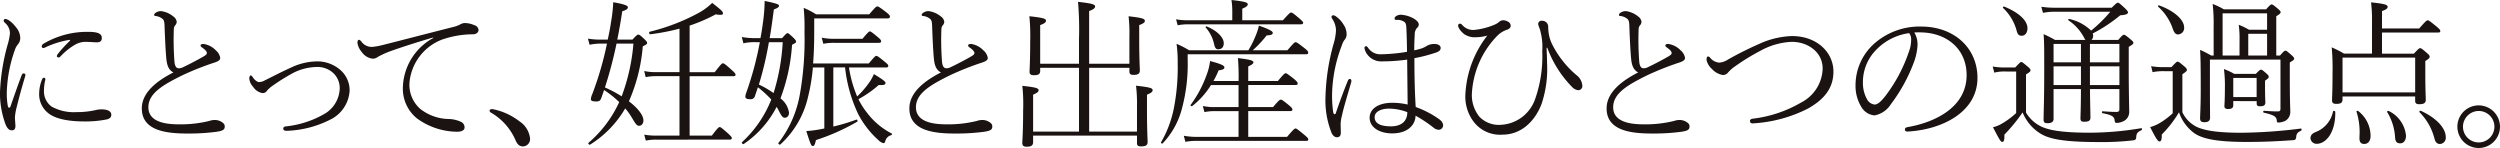 <svg xmlns="http://www.w3.org/2000/svg" width="305.941" height="18.112" viewBox="0 0 305.941 18.112"><g transform="translate(-2.906 -41.335)"><path d="M5.8,50.321a.2.2,0,0,1,.217.178.848.848,0,0,1-.04.2c-.414,1.38-.769,2.68-.985,3.587a7.044,7.044,0,0,0-.257,1.361c0,.433.059.847.059,1.122,0,.335-.138.513-.433.513s-.533-.157-.769-.71a10.975,10.975,0,0,1-.69-3.9,25.062,25.062,0,0,1,.946-5.9,6.977,6.977,0,0,0,.276-1.38,1.692,1.692,0,0,0-.611-1.261.438.438,0,0,1-.158-.295.19.19,0,0,1,.178-.178c.453,0,1.045.631,1.36,1.045a2.071,2.071,0,0,1,.493,1.3,1.186,1.186,0,0,1-.276.75,2.018,2.018,0,0,0-.375.668,16.808,16.808,0,0,0-1,5.284,8.675,8.675,0,0,0,.118,1.536c.039.2.1.277.158.277.079,0,.138-.06.177-.157.434-1.242.868-2.5,1.36-3.8.06-.178.138-.238.257-.238m2.641.789a5.658,5.658,0,0,0-.158,1.281,2.281,2.281,0,0,0,.946,1.991,5.567,5.567,0,0,0,3.016.67,10.146,10.146,0,0,0,2.306-.236,3.157,3.157,0,0,1,.789-.1c.65,0,1.182.2,1.182.65,0,.277-.118.453-.512.571a13.109,13.109,0,0,1-2.8.257c-1.439,0-3.371-.176-4.415-1.025a2.926,2.926,0,0,1-1.1-2.444,4.576,4.576,0,0,1,.374-1.714c.06-.12.119-.159.217-.159.158,0,.177.12.158.257m2.917-4.889a10.852,10.852,0,0,0-2.9.907.633.633,0,0,1-.236.08.193.193,0,0,1-.217-.2c0-.137.079-.237.237-.336a10.486,10.486,0,0,1,5.539-1.438c1.261,0,1.577.316,1.577.749,0,.375-.2.532-.612.532-.335,0-.828-.058-1.379-.058a2.507,2.507,0,0,0-1.222.314,7.437,7.437,0,0,0-1.814,1.439c-.1.1-.177.157-.256.157-.1,0-.217-.058-.217-.157a.473.473,0,0,1,.118-.275,16,16,0,0,1,1.439-1.577c.1-.1.079-.158-.059-.139" fill="#1a1311"/><path d="M23.255,48.469c-.1-1.182-.158-2.463-.217-4.1-.019-.393-.078-.611-.276-.749a1.626,1.626,0,0,0-.887-.335c-.059,0-.1-.04-.1-.137,0-.218.453-.454.828-.454a2.991,2.991,0,0,1,1.537.671.94.94,0,0,1,.394.65.741.741,0,0,1-.217.453.781.781,0,0,0-.138.453,35.084,35.084,0,0,0,.079,4c.059.513.217.749.493.77a1.1,1.1,0,0,0,.532-.12c.828-.393,1.774-.886,2.523-1.32.3-.176.414-.276.414-.433,0-.217-.3-.474-.611-.691a.285.285,0,0,1-.158-.236c0-.1.119-.178.355-.178a2.592,2.592,0,0,1,1.518.789,1.536,1.536,0,0,1,.532.908c0,.255-.177.393-.611.551a35.007,35.007,0,0,0-4.08,1.616c-2.247,1.124-4.1,2.148-4.1,3.883,0,1.813,2.109,2.09,3.706,2.09a14.579,14.579,0,0,0,3.745-.414,2.031,2.031,0,0,1,.65-.118,1.572,1.572,0,0,1,.887.255c.276.178.355.316.355.552,0,.394-.256.532-1.1.65a26.1,26.1,0,0,1-3.528.2c-2.838,0-5.519-.474-5.519-3.076,0-2.03,2.01-3.45,3.863-4.4-.532-.275-.788-.788-.867-1.734" fill="#1a1311"/><path d="M44.57,49.907a3.322,3.322,0,0,1,1.123,2.523,4.22,4.22,0,0,1-2.464,3.589,12.608,12.608,0,0,1-4.769,1.3,5.1,5.1,0,0,1-.532.02c-.2,0-.355-.06-.355-.277,0-.118.079-.236.295-.257a11.861,11.861,0,0,0,4.573-1.438,3.741,3.741,0,0,0,2.03-3.035,2.544,2.544,0,0,0-.709-1.991,2.838,2.838,0,0,0-2.109-.809,6.635,6.635,0,0,0-2.838.71,24.6,24.6,0,0,0-2.622,1.637,3.307,3.307,0,0,0-.611.551.611.611,0,0,1-.552.3,1.735,1.735,0,0,1-1.163-.789,1.629,1.629,0,0,1-.453-1c0-.256.1-.374.177-.374.1,0,.178.118.276.255a1.381,1.381,0,0,0,.65.552,1.38,1.38,0,0,0,.789-.2c1.123-.552,2.129-1.084,3.114-1.519a7.61,7.61,0,0,1,3.213-.807,4.271,4.271,0,0,1,2.937,1.064" fill="#1a1311"/><path d="M55.892,45.927c-1.794.532-3.686,1.122-5.283,1.7a10,10,0,0,0-1.458.669,1.01,1.01,0,0,1-.671.217,1.9,1.9,0,0,1-1.3-.807,2.21,2.21,0,0,1-.532-1.124c0-.257.078-.375.2-.375.079,0,.139.059.257.178a1.547,1.547,0,0,0,1.32.69,7.343,7.343,0,0,0,1.262-.218c2.582-.65,5.519-1.419,8.555-2.187a4.088,4.088,0,0,0,.926-.315,1.207,1.207,0,0,1,.65-.2,2.921,2.921,0,0,1,1.124.256A.689.689,0,0,1,61.47,45c0,.275-.237.513-.651.532a11.646,11.646,0,0,0-3.823.65,6.222,6.222,0,0,0-3.982,5.3,3.918,3.918,0,0,0,1.34,3.194,5.785,5.785,0,0,0,3.43,1.221,3.777,3.777,0,0,1,1.5.335.731.731,0,0,1,.473.71c0,.3-.3.513-.906.513a8.424,8.424,0,0,1-4.928-1.637,4.668,4.668,0,0,1-1.715-3.764,7.1,7.1,0,0,1,3.725-6.071Z" fill="#1a1311"/><path d="M63.239,54.7a7.769,7.769,0,0,1,3.233,1.48,2.876,2.876,0,0,1,1.3,2.088.9.9,0,0,1-.848.985c-.394,0-.67-.176-.906-.708a7.209,7.209,0,0,0-3.036-3.431.263.263,0,0,1-.158-.255c0-.138.217-.2.414-.159" fill="#1a1311"/><path d="M80.305,46.182c.532-.571.611-.61.709-.61s.2.02.749.552c.316.295.336.394.336.493s-.139.2-.533.393a20.928,20.928,0,0,1-1.695,6.722c1.084.828,1.774,1.7,1.774,2.345,0,.375-.217.651-.532.651-.276,0-.434-.237-.887-1.005a7.912,7.912,0,0,0-.808-1.123,12.839,12.839,0,0,1-4.3,4.435c-.1.057-.276-.139-.2-.217a14.467,14.467,0,0,0,3.765-4.989,12.317,12.317,0,0,0-1.854-1.477c-.118.356-.236.71-.374,1.063-.1.258-.276.336-.591.336-.434,0-.651-.078-.651-.276a1.806,1.806,0,0,1,.178-.631,39.971,39.971,0,0,0,1.793-6.17h-.65a6.515,6.515,0,0,0-1.478.14l-.2-.75a9.4,9.4,0,0,0,1.675.118h.749c.158-.728.3-1.439.394-2.11a17.523,17.523,0,0,0,.276-2.463c1.4.237,1.794.433,1.794.593,0,.215-.138.334-.69.512-.178,1.182-.374,2.345-.611,3.468Zm-1.952.492a49.574,49.574,0,0,1-1.419,5.362,15.664,15.664,0,0,1,2.05,1.086,23.967,23.967,0,0,0,1.439-6.448Zm7.707,3.982h-2.8a6.376,6.376,0,0,0-1.34.119l-.177-.75a6.532,6.532,0,0,0,1.517.138h2.8V44.842a26.739,26.739,0,0,1-3.587.689c-.118.022-.178-.274-.059-.314a24.735,24.735,0,0,0,6.031-2.326,7.662,7.662,0,0,0,1.617-1.2c1.222.946,1.32,1.084,1.32,1.3,0,.157-.236.215-.887.1A20.271,20.271,0,0,1,87.3,44.467v5.7h3.075c.788-1.024.887-1.084,1.005-1.084.1,0,.237.06,1.084.829.394.356.453.453.453.571s-.059.177-.256.177H87.3V57.93h2.72c.749-.985.848-1.043.966-1.043.1,0,.2.058,1.025.787.374.355.453.454.453.571,0,.1-.079.178-.256.178H83.261a6.176,6.176,0,0,0-1.32.119l-.2-.73a8.08,8.08,0,0,0,1.517.118h2.8Z" fill="#1a1311"/><path d="M98.613,46.006c.493-.553.572-.612.67-.612s.178.059.71.552c.276.275.335.375.335.493,0,.1-.1.178-.493.374a22.67,22.67,0,0,1-1.419,6.563,2.646,2.646,0,0,1,1.045,1.755c0,.375-.217.611-.513.611-.256,0-.394-.176-.749-.886a3.106,3.106,0,0,0-.256-.435,12.241,12.241,0,0,1-4.021,4.535c-.1.079-.295-.139-.217-.217a14.193,14.193,0,0,0,3.588-5.224,13,13,0,0,0-1.636-1.5c-.119.355-.237.709-.355,1.045a.527.527,0,0,1-.592.414c-.433,0-.591-.118-.591-.315a1.574,1.574,0,0,1,.118-.493,40.429,40.429,0,0,0,1.656-6.17h-.552a6.12,6.12,0,0,0-1.459.137l-.2-.768a9.246,9.246,0,0,0,1.655.139h.631c.138-.71.237-1.38.315-1.972a21.3,21.3,0,0,0,.2-2.581c1.479.3,1.755.432,1.755.571,0,.157-.1.275-.631.472-.158,1.223-.315,2.386-.512,3.51ZM97,46.5a42.1,42.1,0,0,1-1.222,5.183,10.938,10.938,0,0,1,1.794,1.045A25.559,25.559,0,0,0,98.692,46.5Zm12.221,2.6c.729-.848.808-.927.926-.927s.256.079,1.163.828c.236.2.3.277.3.414,0,.1-.079.178-.257.178h-4.553A14.849,14.849,0,0,0,107.8,53.14a11.353,11.353,0,0,0,1.5-1.734,5.829,5.829,0,0,0,.552-1.006c1.2.73,1.42.927,1.42,1.1,0,.216-.257.275-.828.236a13.106,13.106,0,0,1-2.484,1.735,8.542,8.542,0,0,0,.986,1.577,8.9,8.9,0,0,0,3.075,2.622c.1.058.039.176-.08.215a1.014,1.014,0,0,0-.709.77c-.039.137-.118.2-.217.2a1.234,1.234,0,0,1-.591-.354,11.171,11.171,0,0,1-2.5-3.214,17.649,17.649,0,0,1-1.6-5.7h-1.439v7.233a22.931,22.931,0,0,0,2.819-.846c.118-.041.2.2.1.255a25.66,25.66,0,0,1-5.046,2.247c-.119.553-.217.729-.375.729-.177,0-.237-.04-.808-1.832a13.859,13.859,0,0,0,1.5-.178c.217-.039.453-.079.71-.139V49.593h-1.4a23.064,23.064,0,0,1-.591,3.587A11.216,11.216,0,0,1,98.4,59.014c-.078.079-.3-.079-.236-.178a13.508,13.508,0,0,0,2.622-5.932,37.888,37.888,0,0,0,.571-7.629,24.48,24.48,0,0,0-.1-2.976,9.485,9.485,0,0,1,1.517.789h6.5c.808-.926.867-.965,1-.965.1,0,.217.039,1.084.708.434.335.453.435.453.553s-.078.2-.276.2h-8.988V45.1c0,1.536-.039,2.838-.137,4Zm-5.756-3.154a7.562,7.562,0,0,0,1.459.139h3.528c.69-.828.808-.907.906-.907s.237.079.986.71c.335.275.394.393.394.511,0,.1-.079.178-.275.178h-5.519a6.05,6.05,0,0,0-1.282.118Z" fill="#1a1311"/><path d="M117.186,48.469c-.1-1.182-.157-2.463-.216-4.1-.02-.393-.079-.611-.277-.749a1.626,1.626,0,0,0-.887-.335c-.059,0-.1-.04-.1-.137,0-.218.453-.454.828-.454a2.991,2.991,0,0,1,1.537.671.94.94,0,0,1,.394.65.745.745,0,0,1-.216.453.774.774,0,0,0-.138.453,34.839,34.839,0,0,0,.078,4c.06.513.217.749.493.77a1.1,1.1,0,0,0,.532-.12c.828-.393,1.774-.886,2.523-1.32.3-.176.414-.276.414-.433,0-.217-.3-.474-.611-.691a.285.285,0,0,1-.158-.236c0-.1.119-.178.355-.178a2.592,2.592,0,0,1,1.518.789,1.536,1.536,0,0,1,.532.908c0,.255-.177.393-.611.551a35.076,35.076,0,0,0-4.08,1.616c-2.247,1.124-4.1,2.148-4.1,3.883,0,1.813,2.109,2.09,3.706,2.09a14.579,14.579,0,0,0,3.745-.414,2.035,2.035,0,0,1,.65-.118,1.572,1.572,0,0,1,.887.255c.276.178.355.316.355.552,0,.394-.256.532-1.1.65a26.1,26.1,0,0,1-3.528.2c-2.838,0-5.519-.474-5.519-3.076,0-2.03,2.011-3.45,3.863-4.4-.532-.275-.788-.788-.867-1.734" fill="#1a1311"/><path d="M136.193,49.632v7.805h5.854V54.363a18.714,18.714,0,0,0-.118-2.543c1.754.2,2.03.3,2.03.552,0,.176-.118.315-.69.551v1.716c0,2.661.079,3.764.079,4.079,0,.4-.257.532-.789.532-.394,0-.512-.1-.512-.433V57.93H129.334v.788c0,.414-.237.571-.769.571-.394,0-.552-.118-.552-.472,0-.3.1-1.38.1-3.942a20.762,20.762,0,0,0-.1-3.035c1.675.176,1.991.294,1.991.532,0,.176-.1.3-.67.551v4.514h5.617V49.632H130.2v.393c0,.375-.237.514-.749.514-.394,0-.552-.118-.552-.414s.079-1.321.079-3.705a25.027,25.027,0,0,0-.1-3.1c1.755.2,2.03.3,2.03.552,0,.158-.1.315-.709.532v4.731h4.75v-3a39.641,39.641,0,0,0-.118-4.573c1.853.2,2.089.336,2.089.572,0,.157-.138.335-.729.552v6.445h4.927V45.847a19.15,19.15,0,0,0-.1-2.523c1.695.2,1.991.3,1.991.573,0,.157-.118.294-.69.511v1.656c0,2.562.079,3.587.079,3.883,0,.414-.257.552-.749.552-.394,0-.533-.1-.533-.434v-.433Z" fill="#1a1311"/><path d="M155.68,47.484a11.966,11.966,0,0,0,.966-1.97,5.413,5.413,0,0,0,.315-1.045c1.124.392,1.7.67,1.7.866,0,.218-.157.3-.749.336a13.758,13.758,0,0,1-1.695,1.813h4.238c.808-.927.887-.985,1.005-.985.1,0,.237.058,1.084.728.434.336.453.453.453.571s-.078.179-.256.179H148.249v.649a20.949,20.949,0,0,1-.69,5.952,9.728,9.728,0,0,1-2.366,4.3c-.078.08-.256-.039-.2-.138a13.539,13.539,0,0,0,1.6-4.336,26.209,26.209,0,0,0,.434-5.381,16.13,16.13,0,0,0-.138-2.326,11.309,11.309,0,0,1,1.537.789Zm-1.971-4.811a9.612,9.612,0,0,0-.1-1.338c1.754.2,1.991.315,1.991.532,0,.156-.118.295-.67.531v1.42H159.9c.808-.888.887-.948,1.005-.948s.237.06,1.045.749c.355.317.433.4.433.513,0,.1-.078.179-.276.179H148.387a6.646,6.646,0,0,0-1.36.117l-.2-.729a8.423,8.423,0,0,0,1.537.119h5.342Zm.768,12.261H151.6a6.042,6.042,0,0,0-1.3.119l-.2-.75a6.3,6.3,0,0,0,1.458.138h2.917v-2.7h-3.37a9.91,9.91,0,0,1-2.286,2.561c-.1.079-.277-.039-.2-.138a14.454,14.454,0,0,0,1.971-3.726,6.965,6.965,0,0,0,.4-1.634c1.281.334,1.754.551,1.754.767s-.177.3-.71.375a9.961,9.961,0,0,1-.63,1.3h3.074a26.217,26.217,0,0,0-.079-2.8c1.656.195,1.893.313,1.893.53,0,.119-.1.237-.631.494v1.774h3.627c.749-.888.848-.946.946-.946.118,0,.217.058,1.045.709.374.315.433.453.433.551,0,.119-.079.179-.276.179H155.66v2.7H158.7c.73-.867.828-.906.947-.906.1,0,.216.039,1.025.708.354.3.394.4.394.514,0,.1-.059.177-.257.177H155.66v3.155h4.75c.828-.967.927-1.026,1.045-1.026.1,0,.2.059,1.084.787.394.336.473.435.473.554s-.079.177-.256.177H149.333a6.534,6.534,0,0,0-1.36.118l-.2-.748a8.761,8.761,0,0,0,1.557.138h5.144Zm-3.922-10.369c1.222.475,2.109,1.322,2.109,2.052,0,.453-.217.748-.69.748-.276,0-.394-.2-.493-.631a4.431,4.431,0,0,0-1.024-2.03.094.094,0,0,1,.1-.139" fill="#1a1311"/><path d="M166.04,54.953c.059.3.1.356.177.356a.155.155,0,0,0,.158-.119c.394-1.183,1.024-2.877,1.478-3.982a.3.3,0,0,1,.256-.216c.1,0,.177.117.177.256a.689.689,0,0,1-.039.2c-.375,1.321-.926,3.094-1.1,3.961a5.17,5.17,0,0,0-.177,1.006c0,.393.02.789.02,1.182,0,.357-.178.534-.454.534-.236,0-.473-.12-.67-.513a10.825,10.825,0,0,1-.749-4.534,26.337,26.337,0,0,1,.966-6.308,6.733,6.733,0,0,0,.316-1.734,2.612,2.612,0,0,0-.454-1.4.483.483,0,0,1-.1-.237.222.222,0,0,1,.237-.2.722.722,0,0,1,.394.2,3.127,3.127,0,0,1,.828.907,2.1,2.1,0,0,1,.394,1.28.984.984,0,0,1-.276.651,2.327,2.327,0,0,0-.315.67,17.574,17.574,0,0,0-1.183,5.8,14.4,14.4,0,0,0,.119,2.246m13.127,1.084a.939.939,0,0,1,.335.553.557.557,0,0,1-.434.611.923.923,0,0,1-.69-.218,16.436,16.436,0,0,0-2.247-1.5c0,.988-.808,2.169-2.858,2.169-1.577,0-2.759-.75-2.759-1.912,0-1.025.966-1.832,2.779-1.832a8.088,8.088,0,0,1,1.872.216c-.019-1.813-.039-3.666-.059-5.5a22.415,22.415,0,0,1-3.094.217,2.1,2.1,0,0,1-2.07-1.379,1,1,0,0,1-.059-.3.191.191,0,0,1,.178-.179c.118,0,.2.1.295.237a1.762,1.762,0,0,0,1.538.75,20.96,20.96,0,0,0,3.192-.3c0-.907-.039-2.07-.078-2.917-.02-.492-.1-.631-.256-.749a1.444,1.444,0,0,0-.927-.238c-.2,0-.256-.038-.256-.2,0-.2.355-.433.769-.433a3.577,3.577,0,0,1,1.36.354c.335.157.828.474.828.849a.575.575,0,0,1-.237.433,1.2,1.2,0,0,0-.256.808c-.04.651-.059,1.281-.059,1.912a9.122,9.122,0,0,0,.966-.256,3.366,3.366,0,0,0,.591-.3,1.771,1.771,0,0,1,.985-.217c.315,0,.69.157.69.474,0,.295-.2.433-.571.571a19.132,19.132,0,0,1-2.642.689c0,1.992.04,4.119.158,5.973a11.625,11.625,0,0,1,3.016,1.6m-6.288-1.4c-.887,0-1.754.335-1.754,1.046,0,.668.552,1.121,1.991,1.121,1.241,0,2.01-.59,2.01-1.733a6.236,6.236,0,0,0-2.247-.434" fill="#1a1311"/><path d="M192.171,47.188c.02.611.059,1.242.059,1.892a13.45,13.45,0,0,1-.67,4.967c-.808,2.13-2.5,3.765-4.77,3.765a4.079,4.079,0,0,1-3.528-1.557,5.1,5.1,0,0,1-1.026-3.41,12.678,12.678,0,0,1,2.682-7.155,5.385,5.385,0,0,1-1.321.2,2.371,2.371,0,0,1-1.479-.356c-.335-.256-.768-.728-.768-1.064a.209.209,0,0,1,.2-.236c.158,0,.2.058.315.176a1.766,1.766,0,0,0,1.38.592,8.44,8.44,0,0,0,2.523-.631,2.171,2.171,0,0,0,.591-.354.752.752,0,0,1,.493-.2,1.1,1.1,0,0,1,.572.158.561.561,0,0,1,.354.532c0,.217-.2.374-.413.453a3.044,3.044,0,0,0-1.183.71,10.962,10.962,0,0,0-3.154,7.155,4.2,4.2,0,0,0,.927,2.8,3.3,3.3,0,0,0,2.6.985,4.683,4.683,0,0,0,4.2-3.113,15.68,15.68,0,0,0,.887-5.874,7.645,7.645,0,0,0-.335-2.839,2.534,2.534,0,0,1-.158-.453.4.4,0,0,1,.453-.453.729.729,0,0,1,.769.749,2.877,2.877,0,0,0,.02.414,4.515,4.515,0,0,0,.414,1.616,11.949,11.949,0,0,0,3.015,3.864,1.757,1.757,0,0,1,.729,1.36.5.5,0,0,1-.512.492,1.209,1.209,0,0,1-.709-.355,13.536,13.536,0,0,1-3.075-4.848Z" fill="#1a1311"/><path d="M202.511,48.469c-.1-1.182-.158-2.463-.217-4.1-.02-.393-.079-.611-.276-.749a1.629,1.629,0,0,0-.887-.335c-.059,0-.1-.04-.1-.137,0-.218.453-.454.828-.454a2.994,2.994,0,0,1,1.537.671.94.94,0,0,1,.394.65.741.741,0,0,1-.217.453.774.774,0,0,0-.138.453,35.081,35.081,0,0,0,.079,4c.059.513.217.749.493.77a1.1,1.1,0,0,0,.532-.12c.828-.393,1.774-.886,2.523-1.32.3-.176.414-.276.414-.433,0-.217-.3-.474-.611-.691a.285.285,0,0,1-.158-.236c0-.1.118-.178.355-.178a2.592,2.592,0,0,1,1.518.789,1.536,1.536,0,0,1,.532.908c0,.255-.178.393-.611.551a35.076,35.076,0,0,0-4.08,1.616c-2.247,1.124-4.1,2.148-4.1,3.883,0,1.813,2.109,2.09,3.706,2.09a14.579,14.579,0,0,0,3.745-.414,2.031,2.031,0,0,1,.65-.118,1.572,1.572,0,0,1,.887.255c.276.178.355.316.355.552,0,.394-.257.532-1.1.65a26.1,26.1,0,0,1-3.528.2c-2.839,0-5.519-.474-5.519-3.076,0-2.03,2.01-3.45,3.863-4.4-.532-.275-.788-.788-.867-1.734" fill="#1a1311"/><path d="M227.276,50.085c0,2.089-1.183,3.43-3.075,4.514a16.944,16.944,0,0,1-6.78,1.834c-.217.018-.355-.081-.355-.3,0-.139.079-.238.355-.277a15.221,15.221,0,0,0,5.893-1.971,4.822,4.822,0,0,0,2.642-4.158c0-1.991-1.774-3.272-3.785-3.272a8.657,8.657,0,0,0-3.843,1.1,26.423,26.423,0,0,0-3.056,1.873,4.8,4.8,0,0,0-.867.749.792.792,0,0,1-.69.335,2.322,2.322,0,0,1-1.3-.73,2.1,2.1,0,0,1-.67-1.1c0-.335.079-.435.177-.435a.343.343,0,0,1,.237.118A1.6,1.6,0,0,0,213.3,49a2.234,2.234,0,0,0,1.064-.375,41.068,41.068,0,0,1,3.726-1.871,10.4,10.4,0,0,1,4.1-1.006c3.153,0,5.085,2.07,5.085,4.336" fill="#1a1311"/><path d="M237.572,46.8a7.224,7.224,0,0,1-.383,1.972,20.157,20.157,0,0,1-2.9,5.337,2.993,2.993,0,0,1-1.994,1.349,2.072,2.072,0,0,1-1.61-1.047,4.912,4.912,0,0,1-.706-2.658,6.815,6.815,0,0,1,2.195-4.994,8.358,8.358,0,0,1,5.841-2.174c4.048,0,6.887,2.637,6.887,6.282,0,4.229-4.41,6.344-8.539,6.565-.221.021-.342-.1-.342-.221,0-.162.06-.263.342-.323,3.363-.583,7.21-2.436,7.21-6.363,0-3.062-2.235-5.054-5.317-5.217a10.371,10.371,0,0,0-1.087,0,2.814,2.814,0,0,1,.4,1.492m-5.055.624a5.618,5.618,0,0,0-1.631,3.987,4.107,4.107,0,0,0,.483,2.034,1.212,1.212,0,0,0,.947.684c.362,0,.785-.342,1.409-1.168a18.7,18.7,0,0,0,2.78-5.275,4.128,4.128,0,0,0,.281-1.451,1.241,1.241,0,0,0-.241-.845,6.879,6.879,0,0,0-4.028,2.034" fill="#1a1311"/><path d="M250.843,55.111a4.327,4.327,0,0,0,2.01,1.775c.907.375,2.327.689,5.835.689a38.341,38.341,0,0,0,6.248-.552c.118-.019.138.178.04.238-.513.255-.611.373-.651.906-.02.216-.1.294-.315.336a32.28,32.28,0,0,1-4.277.215c-4.573,0-6.189-.433-7.2-1.084a5.467,5.467,0,0,1-2.109-2.542,20.551,20.551,0,0,1-2.227,2.719c.019.65-.059.888-.256.888-.178,0-.276-.118-1.143-1.794a3.882,3.882,0,0,0,.906-.335,9.637,9.637,0,0,0,1.932-1.4V50.085H248.4a5.164,5.164,0,0,0-1.439.139l-.2-.749a8.638,8.638,0,0,0,1.636.118h1.124c.571-.611.65-.671.748-.671s.178.06.789.571c.276.238.335.336.335.435,0,.137-.059.217-.552.511Zm-2.661-12.969c2.011.828,2.839,1.833,2.839,2.641,0,.592-.316.927-.71.927s-.513-.2-.65-.749a5.971,5.971,0,0,0-1.617-2.641c-.078-.079.02-.218.138-.178m10.486,10.092c.02,1.813.059,3.055.059,3.489,0,.375-.216.511-.749.511-.374,0-.473-.118-.473-.414s.059-1.438.059-3.586h-3.35V55.88c0,.354-.237.532-.729.532-.375,0-.493-.118-.493-.432,0-.77.079-2.327.079-6.073,0-2.6,0-3.469-.079-4.394a13.494,13.494,0,0,1,1.4.708h3.726a.916.916,0,0,1-.158-.255,5.771,5.771,0,0,0-1.932-2.148c-.079-.06.02-.178.118-.159a5.587,5.587,0,0,1,2.661,1.42,16.336,16.336,0,0,0,2.346-2.306h-6.7a6.86,6.86,0,0,0-1.537.137l-.2-.748a11.032,11.032,0,0,0,1.734.118h6.879c.572-.571.651-.612.769-.612.079,0,.178.041.867.691.3.3.355.393.355.493,0,.217-.335.314-.946.354A18.467,18.467,0,0,1,259,45.433a.628.628,0,0,1,.059.277.706.706,0,0,1-.2.511h3.272c.513-.59.592-.629.69-.629s.2.039.808.551c.276.237.355.316.355.434,0,.137-.138.236-.571.493v2.541c0,3.254.059,4.732.059,5.441a1.228,1.228,0,0,1-.769,1.143,1.827,1.827,0,0,1-.769.178c-.157,0-.216-.039-.256-.375-.059-.414-.394-.61-1.458-.807-.119-.021-.119-.238,0-.238.827.06,1.241.079,1.714.079.237,0,.336-.1.336-.315V52.234Zm-4.454-3.273h3.351V46.713h-3.351Zm3.35.493h-3.351v2.287h3.351Zm1.1-.493h3.607V46.713h-3.607Zm3.608.493h-3.607v2.287h3.607Z" fill="#1a1311"/><path d="M269.977,55.071a3.793,3.793,0,0,0,1.774,1.8c.828.374,2.188.709,5.44.709a61.077,61.077,0,0,0,7.273-.513c.119-.019.139.2.04.257-.434.217-.552.356-.592.729-.039.355-.118.413-.374.434-2.208.157-3.844.217-5.676.217-3.923,0-5.5-.434-6.446-1.084a5.315,5.315,0,0,1-1.853-2.544,13.7,13.7,0,0,1-2.109,2.722c.02.629-.079.846-.276.846s-.434-.354-1.143-1.753a5.2,5.2,0,0,0,1.025-.414,9.214,9.214,0,0,0,1.734-1.281V50.046H267.77a6.524,6.524,0,0,0-1.44.118l-.177-.729a8.976,8.976,0,0,0,1.617.118h.867c.591-.631.65-.67.768-.67.1,0,.178.039.809.571.275.238.315.335.315.435,0,.118-.059.2-.552.531ZM267.138,42c1.873.671,3.056,1.774,3.056,2.7a.78.78,0,0,1-.769.848c-.276,0-.473-.217-.67-.827a6.363,6.363,0,0,0-1.735-2.563c-.078-.08.04-.2.118-.159m6.663,2.643a21.153,21.153,0,0,0-.118-2.819,7.921,7.921,0,0,1,1.36.65h5.183c.493-.553.572-.592.671-.592.118,0,.2.039.729.493.295.238.374.356.374.453,0,.139-.118.238-.532.493v4.81h.453c.493-.551.553-.592.671-.592.1,0,.177.041.709.513.276.236.355.356.355.453,0,.139-.1.217-.532.474v1.813c0,3.212.059,3.647.059,4.179a1.25,1.25,0,0,1-.591,1.142,2.172,2.172,0,0,1-.789.218c-.2,0-.256,0-.275-.257-.04-.414-.237-.65-1.577-.946-.119-.02-.1-.236.02-.236.985.079,1.418.079,1.695.079.236,0,.315-.1.315-.317V48.626h-8.633V51.84c0,2.345.019,3.37.019,3.9,0,.374-.236.552-.69.552-.374,0-.532-.138-.532-.453,0-.474.079-1.36.079-3.568,0-2.956-.02-3.844-.079-4.829a12.494,12.494,0,0,1,1.36.69h.3Zm3.173,1.556a12.531,12.531,0,0,0-.1-1.833,9.418,9.418,0,0,1,1.262.61h2.208V42.97H274.9v5.164h2.069Zm-.768,7.509v.514c0,.335-.237.453-.612.453-.354,0-.473-.1-.473-.375,0-.157.059-.67.059-2.208a15.489,15.489,0,0,0-.118-2.306,7.538,7.538,0,0,1,1.262.592h2.641c.454-.474.532-.513.631-.513s.2.039.65.453c.257.217.3.317.3.414,0,.118-.059.2-.453.474v.65c0,1.38.039,1.892.039,2.01,0,.356-.217.474-.631.474-.335,0-.433-.079-.433-.394v-.238Zm2.858-2.837h-2.858v2.345h2.858Zm1.281-5.4h-2.306v2.66h2.306Z" fill="#1a1311"/><path d="M288.69,55.032c.039,2.5-1.124,3.9-2.267,3.9a.741.741,0,0,1-.769-.67c0-.394.217-.611.729-.808a3.411,3.411,0,0,0,2.031-2.483c.019-.118.276-.06.276.058m4.493-11.057a16.73,16.73,0,0,0-.118-2.347c1.794.178,2.031.317,2.031.553,0,.157-.1.3-.69.513v2.128h4.553c.828-.946.926-1,1.045-1,.1,0,.216.058,1.084.768.394.335.453.433.453.552,0,.1-.059.177-.256.177h-6.879V47.9h3.9c.592-.631.671-.67.769-.67s.2.039.828.592c.3.256.335.354.335.453,0,.157-.079.236-.532.532v1.32c0,2.248.059,3.173.059,3.43,0,.4-.276.532-.788.532-.375,0-.513-.118-.513-.433V53.14h-8.889v.375c0,.4-.237.532-.749.532-.395,0-.533-.118-.533-.454,0-.275.06-1.084.06-3.251a28.89,28.89,0,0,0-.1-3.214,12.1,12.1,0,0,1,1.5.769h3.429Zm5.283,4.415h-8.889v4.257h8.889Zm-6.958,6.544a3.857,3.857,0,0,1,1.5,3.055c0,.572-.3.967-.768.967-.454,0-.592-.277-.592-.71,0-.158.02-.532.02-.789a8.1,8.1,0,0,0-.374-2.425c-.04-.118.118-.176.216-.1m3.745,0a3.754,3.754,0,0,1,2.089,3c0,.573-.275.946-.709.946-.414,0-.611-.215-.631-.787a6.612,6.612,0,0,0-.965-3.036c-.06-.1.118-.178.216-.118m3.9-.039c2.148.985,3.055,2.266,3.055,3.212a.76.76,0,0,1-.71.849c-.315,0-.551-.178-.67-.652A7,7,0,0,0,299,55.071c-.078-.078.04-.215.158-.176" fill="#1a1311"/><path d="M308.847,56.83a2.608,2.608,0,1,1-2.6-2.6,2.62,2.62,0,0,1,2.6,2.6m-4.531,0a1.924,1.924,0,1,0,1.934-1.914,1.934,1.934,0,0,0-1.934,1.914" fill="#1a1311"/></g></svg>